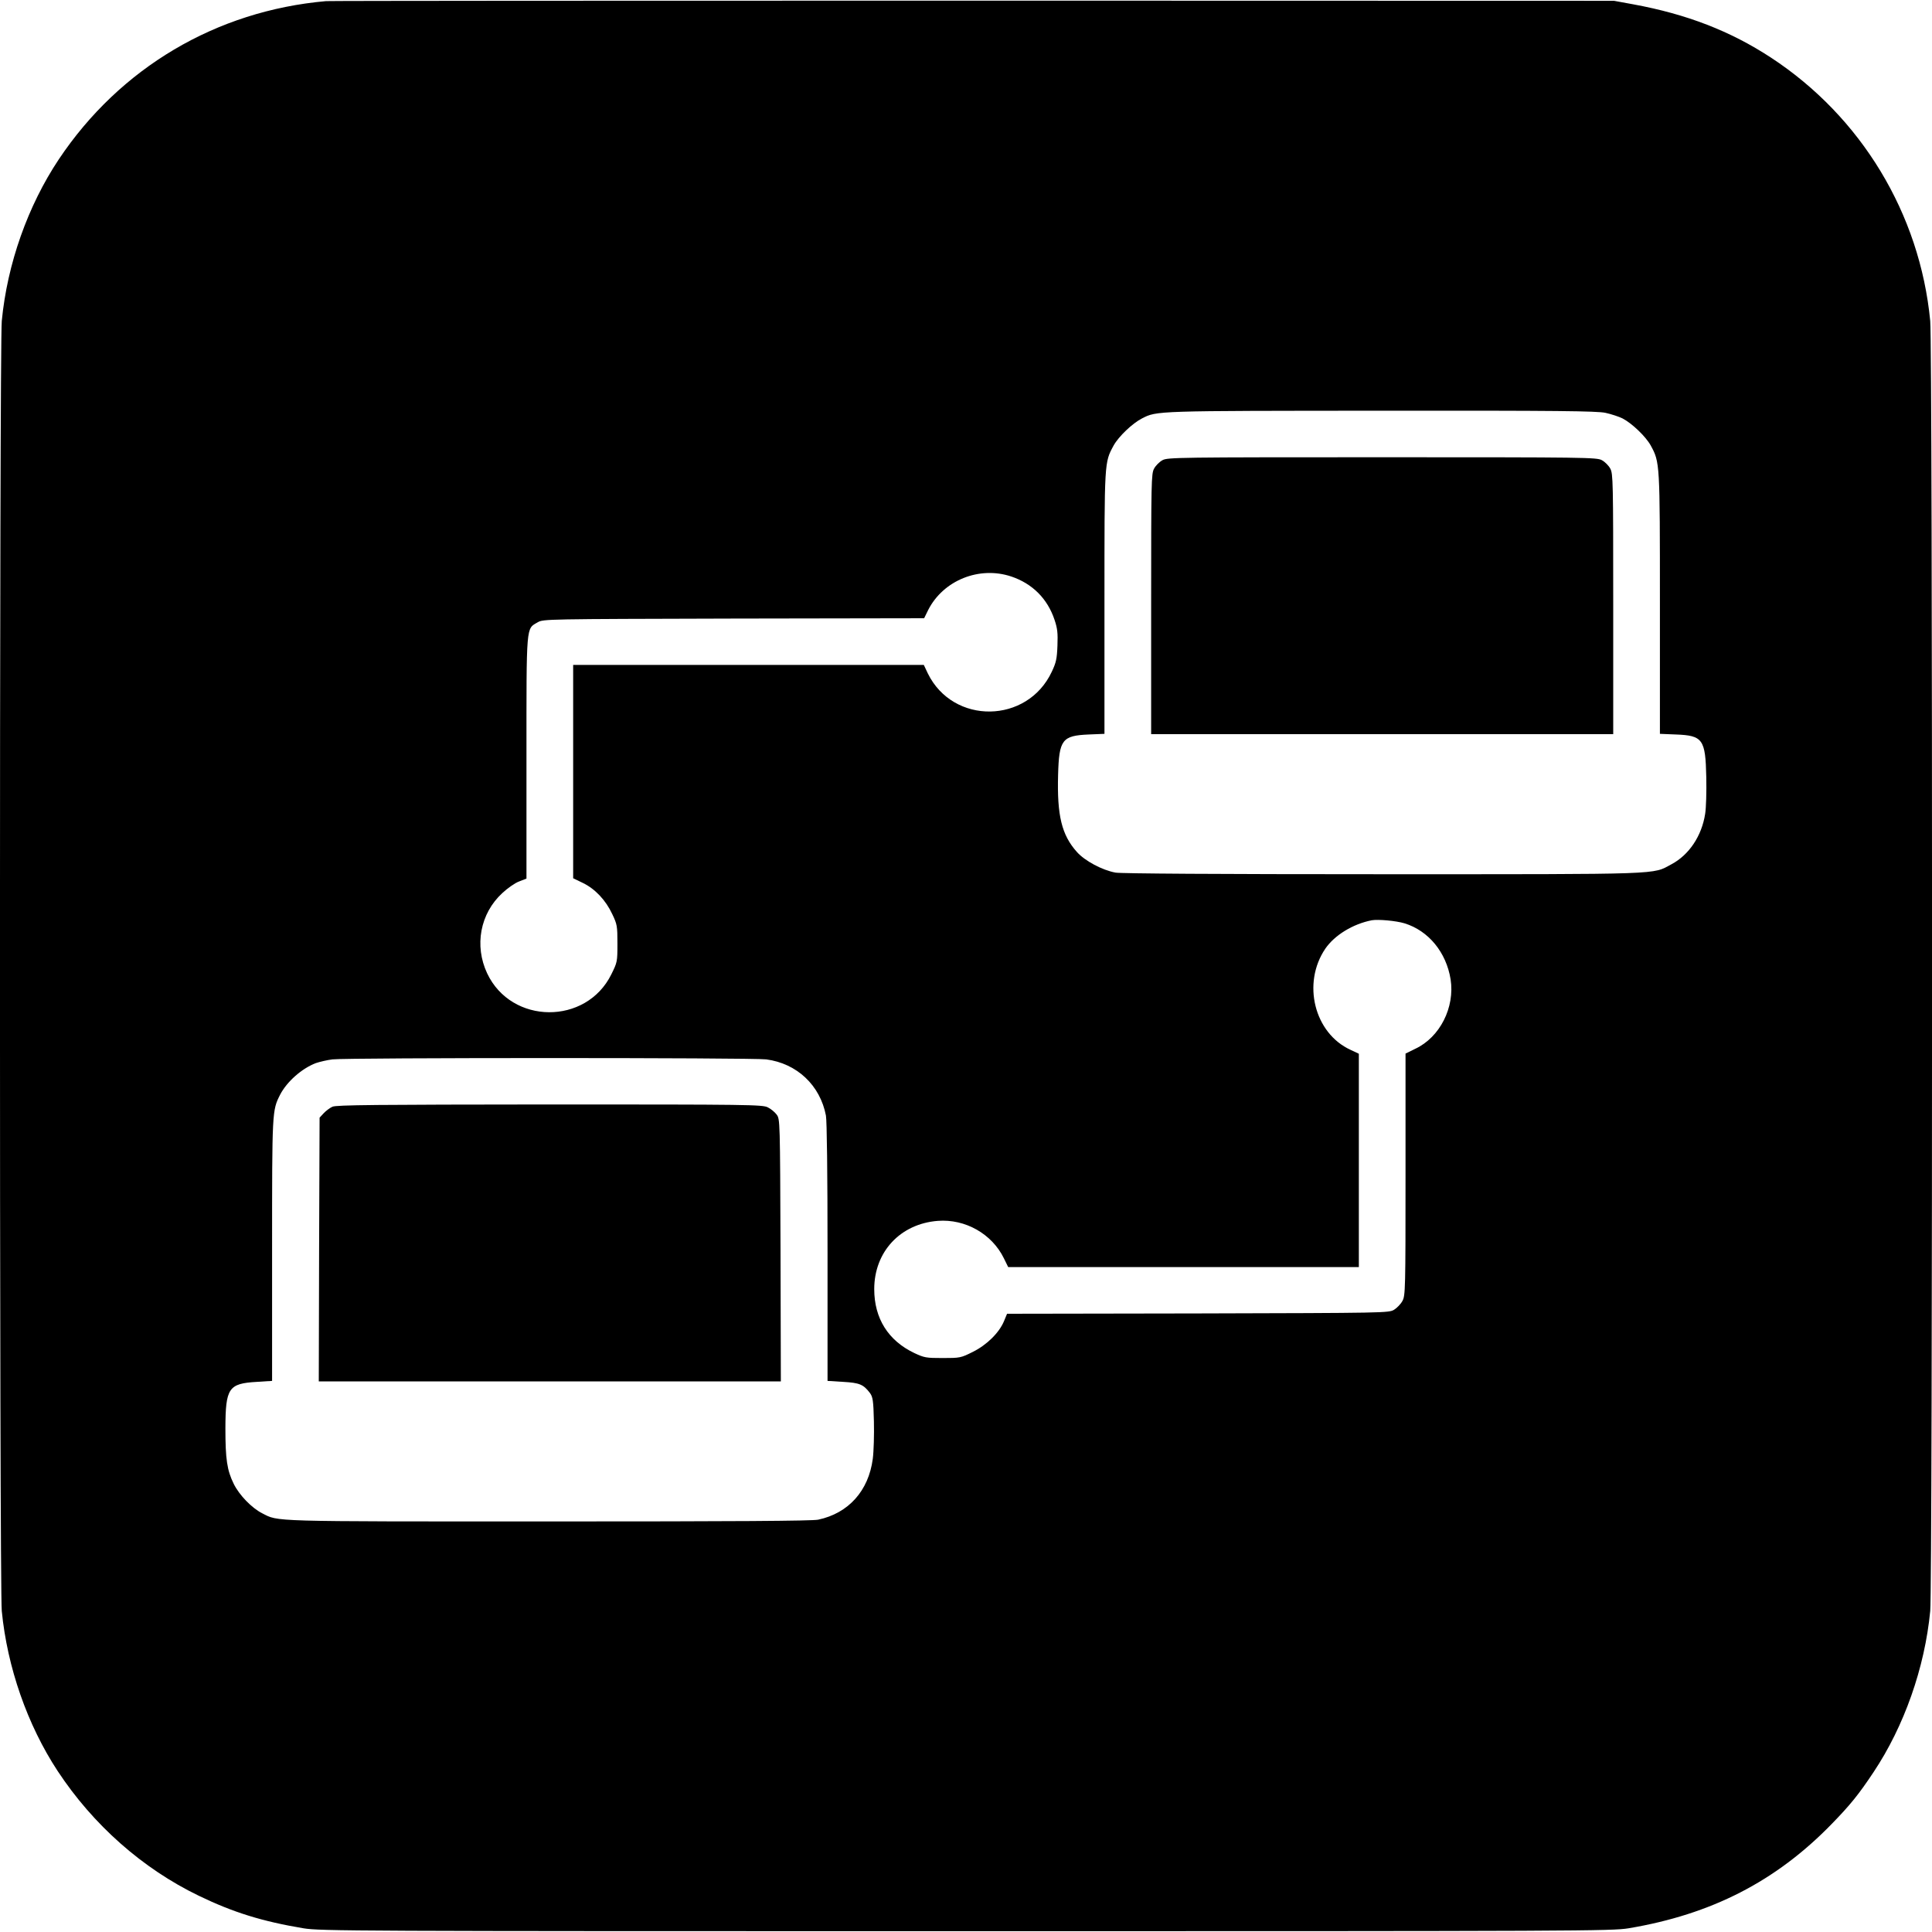 <?xml version="1.0" standalone="no"?>
<!DOCTYPE svg PUBLIC "-//W3C//DTD SVG 20010904//EN"
 "http://www.w3.org/TR/2001/REC-SVG-20010904/DTD/svg10.dtd">
<svg version="1.0" xmlns="http://www.w3.org/2000/svg"
 width="1200pt" height="1200pt" viewBox="0 0 1200 1200"
 preserveAspectRatio="xMidYMid meet">
<g transform="translate(0,1200) scale(0.1,-0.1)"
fill="#000000" stroke="none">
<path d="M2025 11993 c-682 -60 -1280 -414 -1660 -983 -192 -288 -320 -649
-354 -1004 -15 -153 -15 -7859 0 -8012 34 -349 159 -708 347 -994 220 -334
527 -606 877 -775 213 -103 393 -159 650 -202 105 -17 281 -18 4115 -18 3834
0 4010 1 4115 18 514 86 915 291 1262 648 114 117 167 182 260 322 190 285
318 648 352 1001 15 153 15 7859 0 8012 -64 667 -429 1269 -989 1636 -252 165
-523 270 -855 331 l-120 22 -3980 1 c-2189 0 -3998 -1 -4020 -3z m7946 -2557
c37 -8 85 -24 107 -35 58 -30 144 -112 175 -168 57 -105 57 -106 57 -984 l0
-807 98 -4 c169 -6 185 -30 190 -265 2 -89 -1 -192 -7 -228 -21 -137 -100
-255 -209 -313 -122 -65 -26 -62 -1793 -62 -1028 0 -1626 4 -1660 10 -83 15
-191 73 -240 128 -95 106 -124 227 -117 480 6 218 25 243 191 250 l97 4 0 812
c0 885 -1 872 57 979 31 56 117 138 176 168 93 48 80 47 1487 48 1103 1 1336
-2 1391 -13z m-3689 -1017 c130 -44 224 -137 268 -269 18 -54 21 -82 18 -160
-3 -81 -8 -105 -35 -162 -152 -325 -613 -331 -770 -11 l-25 53 -1089 0 -1089
0 0 -662 0 -663 60 -29 c75 -36 142 -106 183 -194 30 -63 32 -73 32 -183 0
-113 -1 -116 -38 -191 -156 -316 -620 -313 -771 6 -81 172 -44 372 94 499 32
30 79 63 104 72 l46 18 0 751 c0 839 -3 798 70 841 35 20 49 20 1217 23 l1183
2 25 51 c94 185 318 275 517 208z m2442 -2154 c149 -46 259 -180 286 -348 27
-174 -66 -359 -219 -431 l-61 -30 0 -750 c0 -714 -1 -753 -19 -786 -10 -19
-34 -44 -52 -55 -33 -20 -54 -20 -1219 -23 l-1185 -2 -19 -46 c-30 -72 -107
-148 -194 -191 -74 -37 -79 -38 -187 -38 -103 0 -114 2 -176 31 -162 77 -249
215 -249 397 0 232 162 406 395 424 171 13 336 -81 410 -232 l27 -55 1089 0
1089 0 0 663 0 662 -51 24 c-226 103 -303 414 -157 629 58 84 171 153 288 176
40 7 151 -3 204 -19z m-3965 -845 c191 -25 335 -161 371 -349 6 -34 10 -350
10 -851 l0 -797 97 -6 c103 -6 126 -16 167 -70 17 -24 21 -46 24 -175 2 -82
-1 -187 -7 -233 -26 -199 -151 -338 -339 -378 -38 -8 -521 -11 -1675 -11
-1751 0 -1675 -2 -1779 51 -65 33 -142 113 -176 182 -42 85 -52 154 -52 346 1
250 19 278 196 288 l94 6 0 811 c0 869 0 868 50 967 42 81 135 163 222 196 24
8 70 19 103 23 91 11 2607 11 2694 0z"/>
<path d="M7221 9142 c-19 -10 -43 -34 -53 -53 -17 -32 -18 -78 -18 -841 l0
-808 1435 0 1435 0 0 808 c0 763 -1 809 -18 841 -10 19 -34 43 -53 53 -32 17
-95 18 -1364 18 -1269 0 -1332 -1 -1364 -18z"/>
<path d="M2065 5126 c-16 -7 -41 -26 -55 -41 l-25 -27 -3 -819 -2 -819 1435 0
1435 0 -2 814 c-3 806 -3 815 -24 843 -11 15 -36 36 -55 45 -32 17 -117 18
-1354 18 -1078 -1 -1326 -3 -1350 -14z"/>
</g>
</svg>
